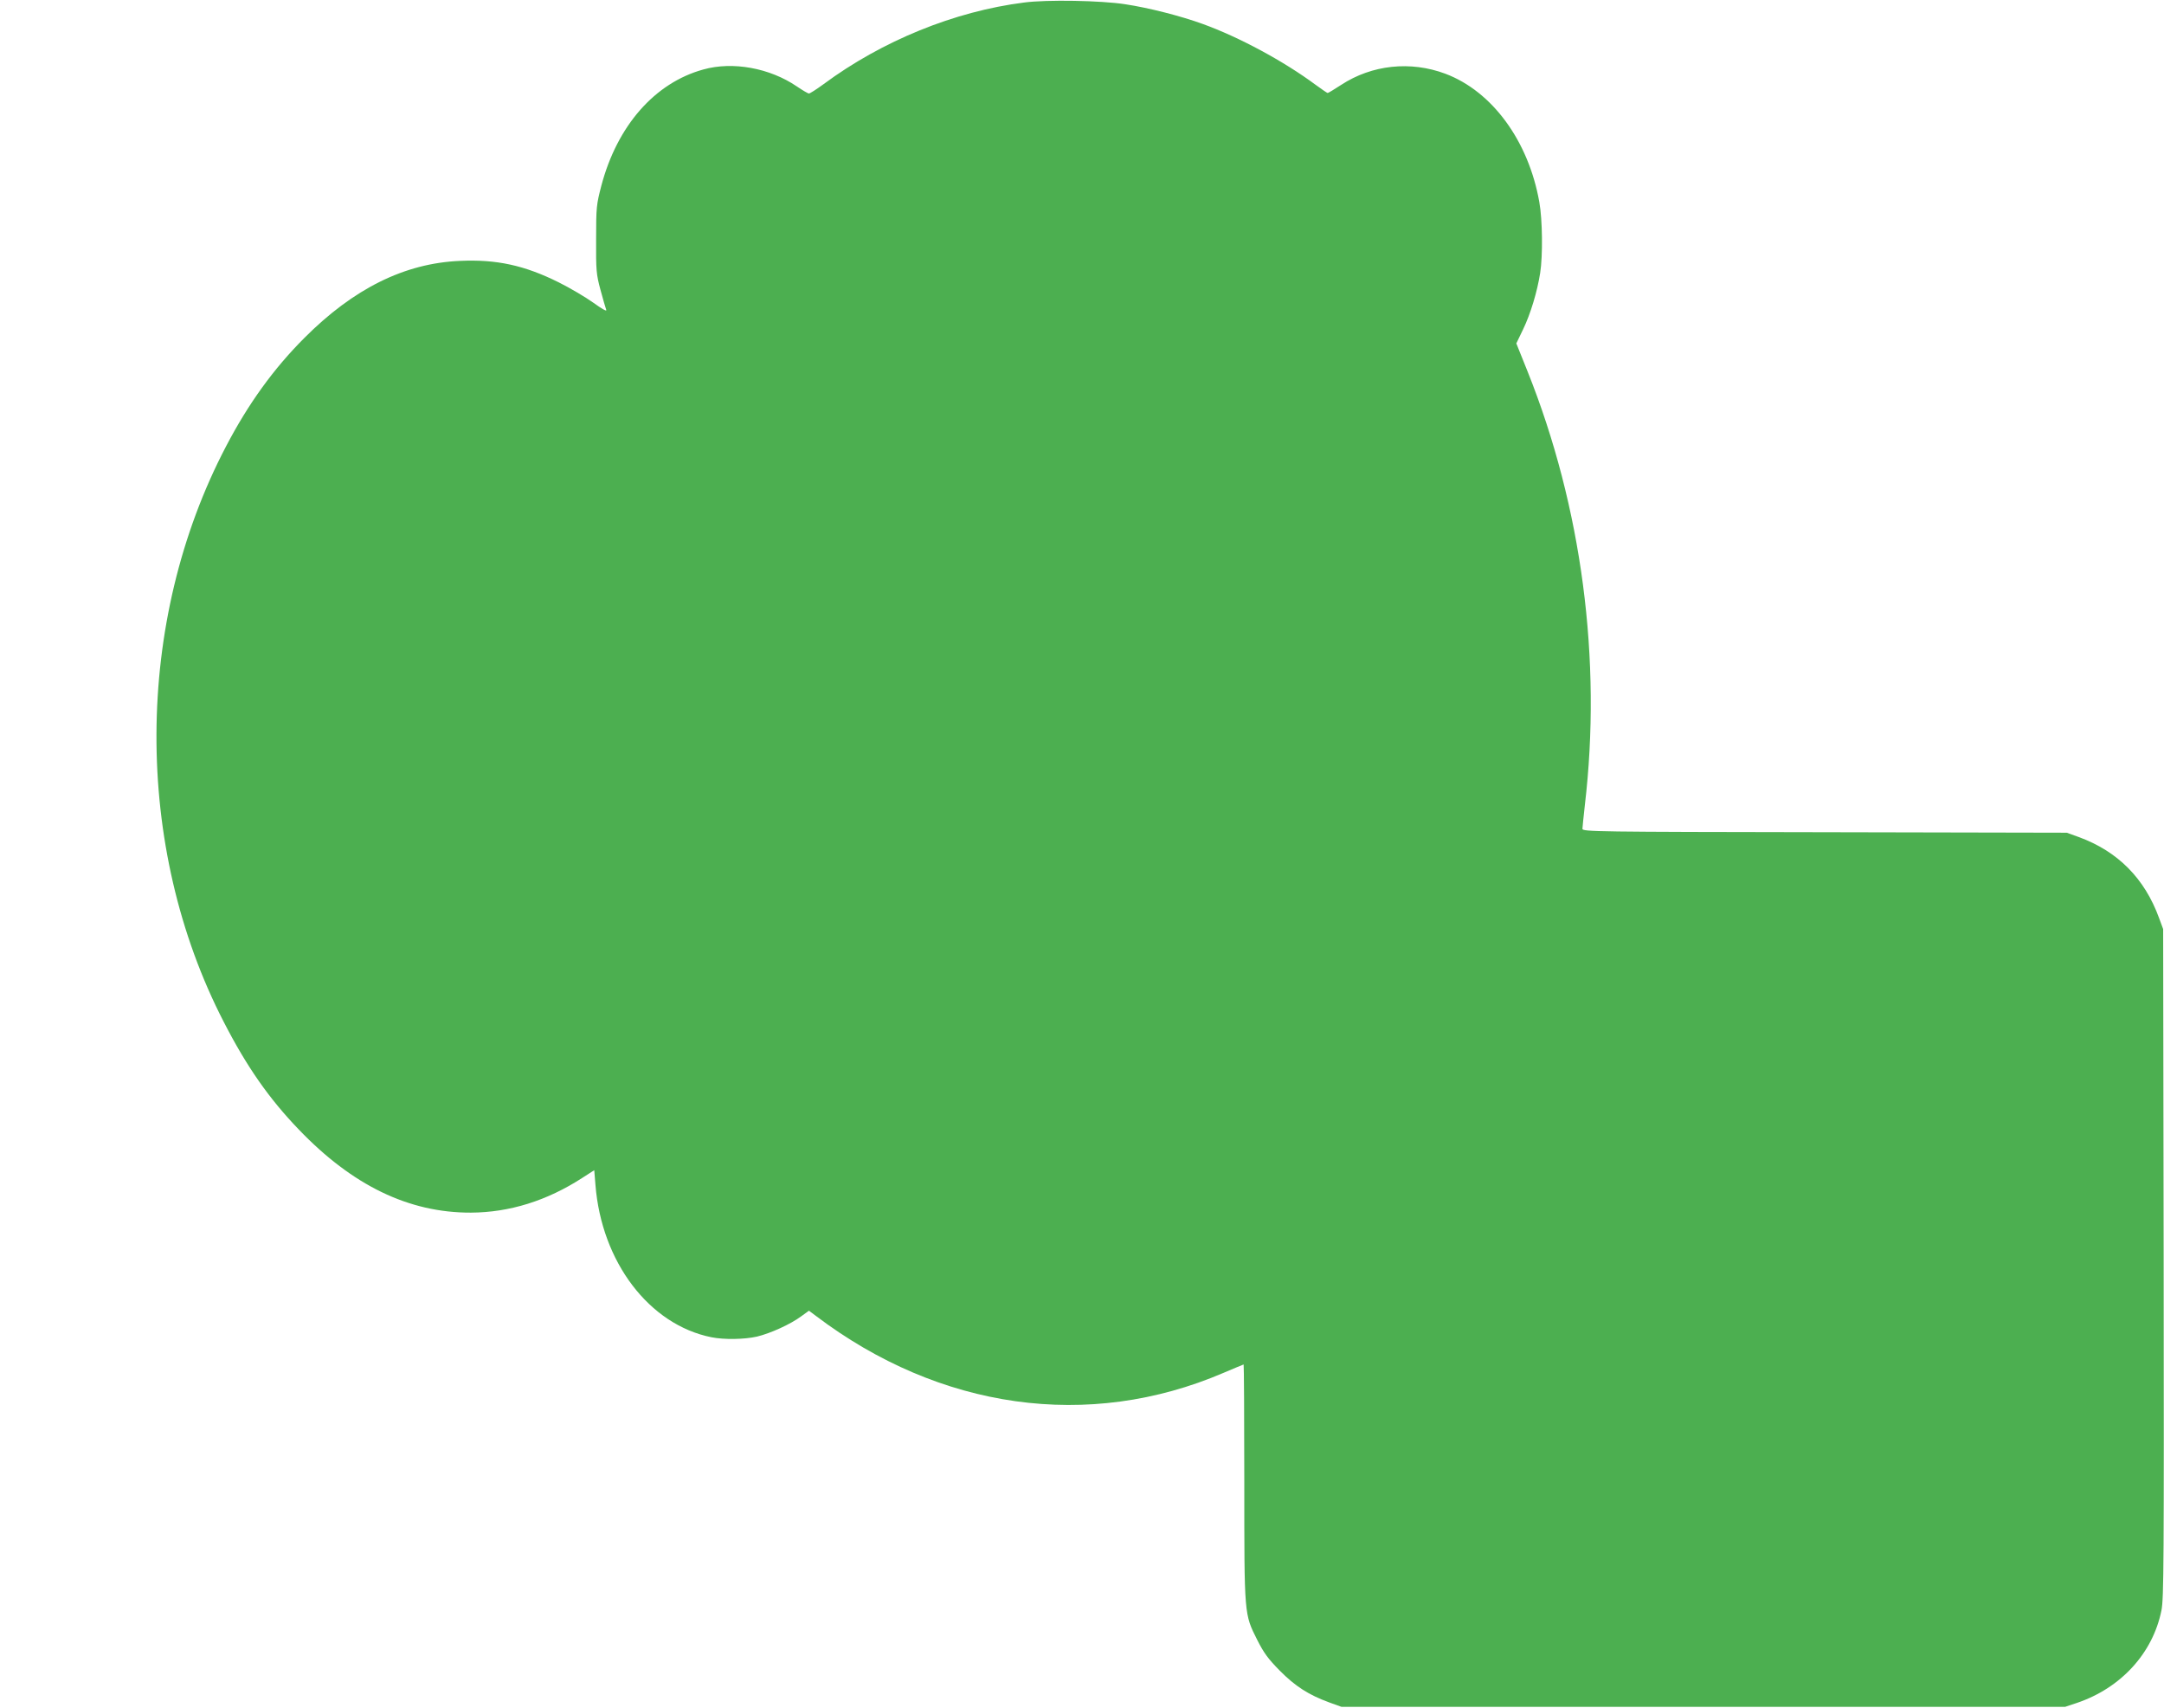 <?xml version="1.0" standalone="no"?>
<!DOCTYPE svg PUBLIC "-//W3C//DTD SVG 20010904//EN"
 "http://www.w3.org/TR/2001/REC-SVG-20010904/DTD/svg10.dtd">
<svg version="1.0" xmlns="http://www.w3.org/2000/svg"
 width="1280pt" height="1010pt" viewBox="0 0 1280 1010"
 preserveAspectRatio="xMidYMid meet">
<g transform="translate(0,1010) scale(0.1,-0.1)"
fill="#4caf50" stroke="none">
<path d="M6057 10085 c-411 -52 -839 -226 -1186 -483 -41 -30 -80 -55 -86 -55
-6 0 -38 19 -72 42 -160 109 -379 149 -553 100 -287 -79 -509 -332 -603 -687
-29 -112 -31 -126 -31 -317 -1 -186 1 -207 26 -300 15 -55 30 -108 34 -118 4
-11 -27 7 -77 43 -46 33 -138 87 -204 120 -203 101 -368 137 -585 127 -327
-14 -629 -164 -920 -456 -182 -182 -332 -390 -463 -641 -544 -1038 -549 -2367
-13 -3405 135 -263 267 -452 443 -635 317 -331 651 -493 1018 -492 228 1 450
70 660 206 l70 45 7 -86 c36 -457 318 -828 686 -902 75 -15 196 -13 270 4 79
19 198 73 260 119 l47 34 40 -30 c734 -556 1615 -679 2411 -338 64 27 118 50
120 50 2 0 4 -314 4 -697 0 -792 -1 -778 77 -933 39 -77 64 -111 133 -181 91
-92 170 -143 293 -188 l72 -26 2140 0 2140 0 69 23 c261 88 450 294 501 548
14 71 15 281 13 2054 l-3 1975 -24 65 c-85 234 -243 394 -474 479 l-72 26
-1432 3 c-1351 2 -1433 3 -1433 20 0 9 7 71 14 137 102 862 -18 1767 -338
2567 l-67 167 40 83 c44 91 84 224 101 333 16 101 14 315 -5 420 -64 362 -279
655 -556 759 -206 77 -434 53 -616 -66 -40 -26 -76 -48 -80 -48 -3 0 -35 22
-72 49 -189 140 -451 281 -666 359 -129 47 -320 96 -460 117 -141 22 -463 28
-598 10z"/>
</g>
</svg>
